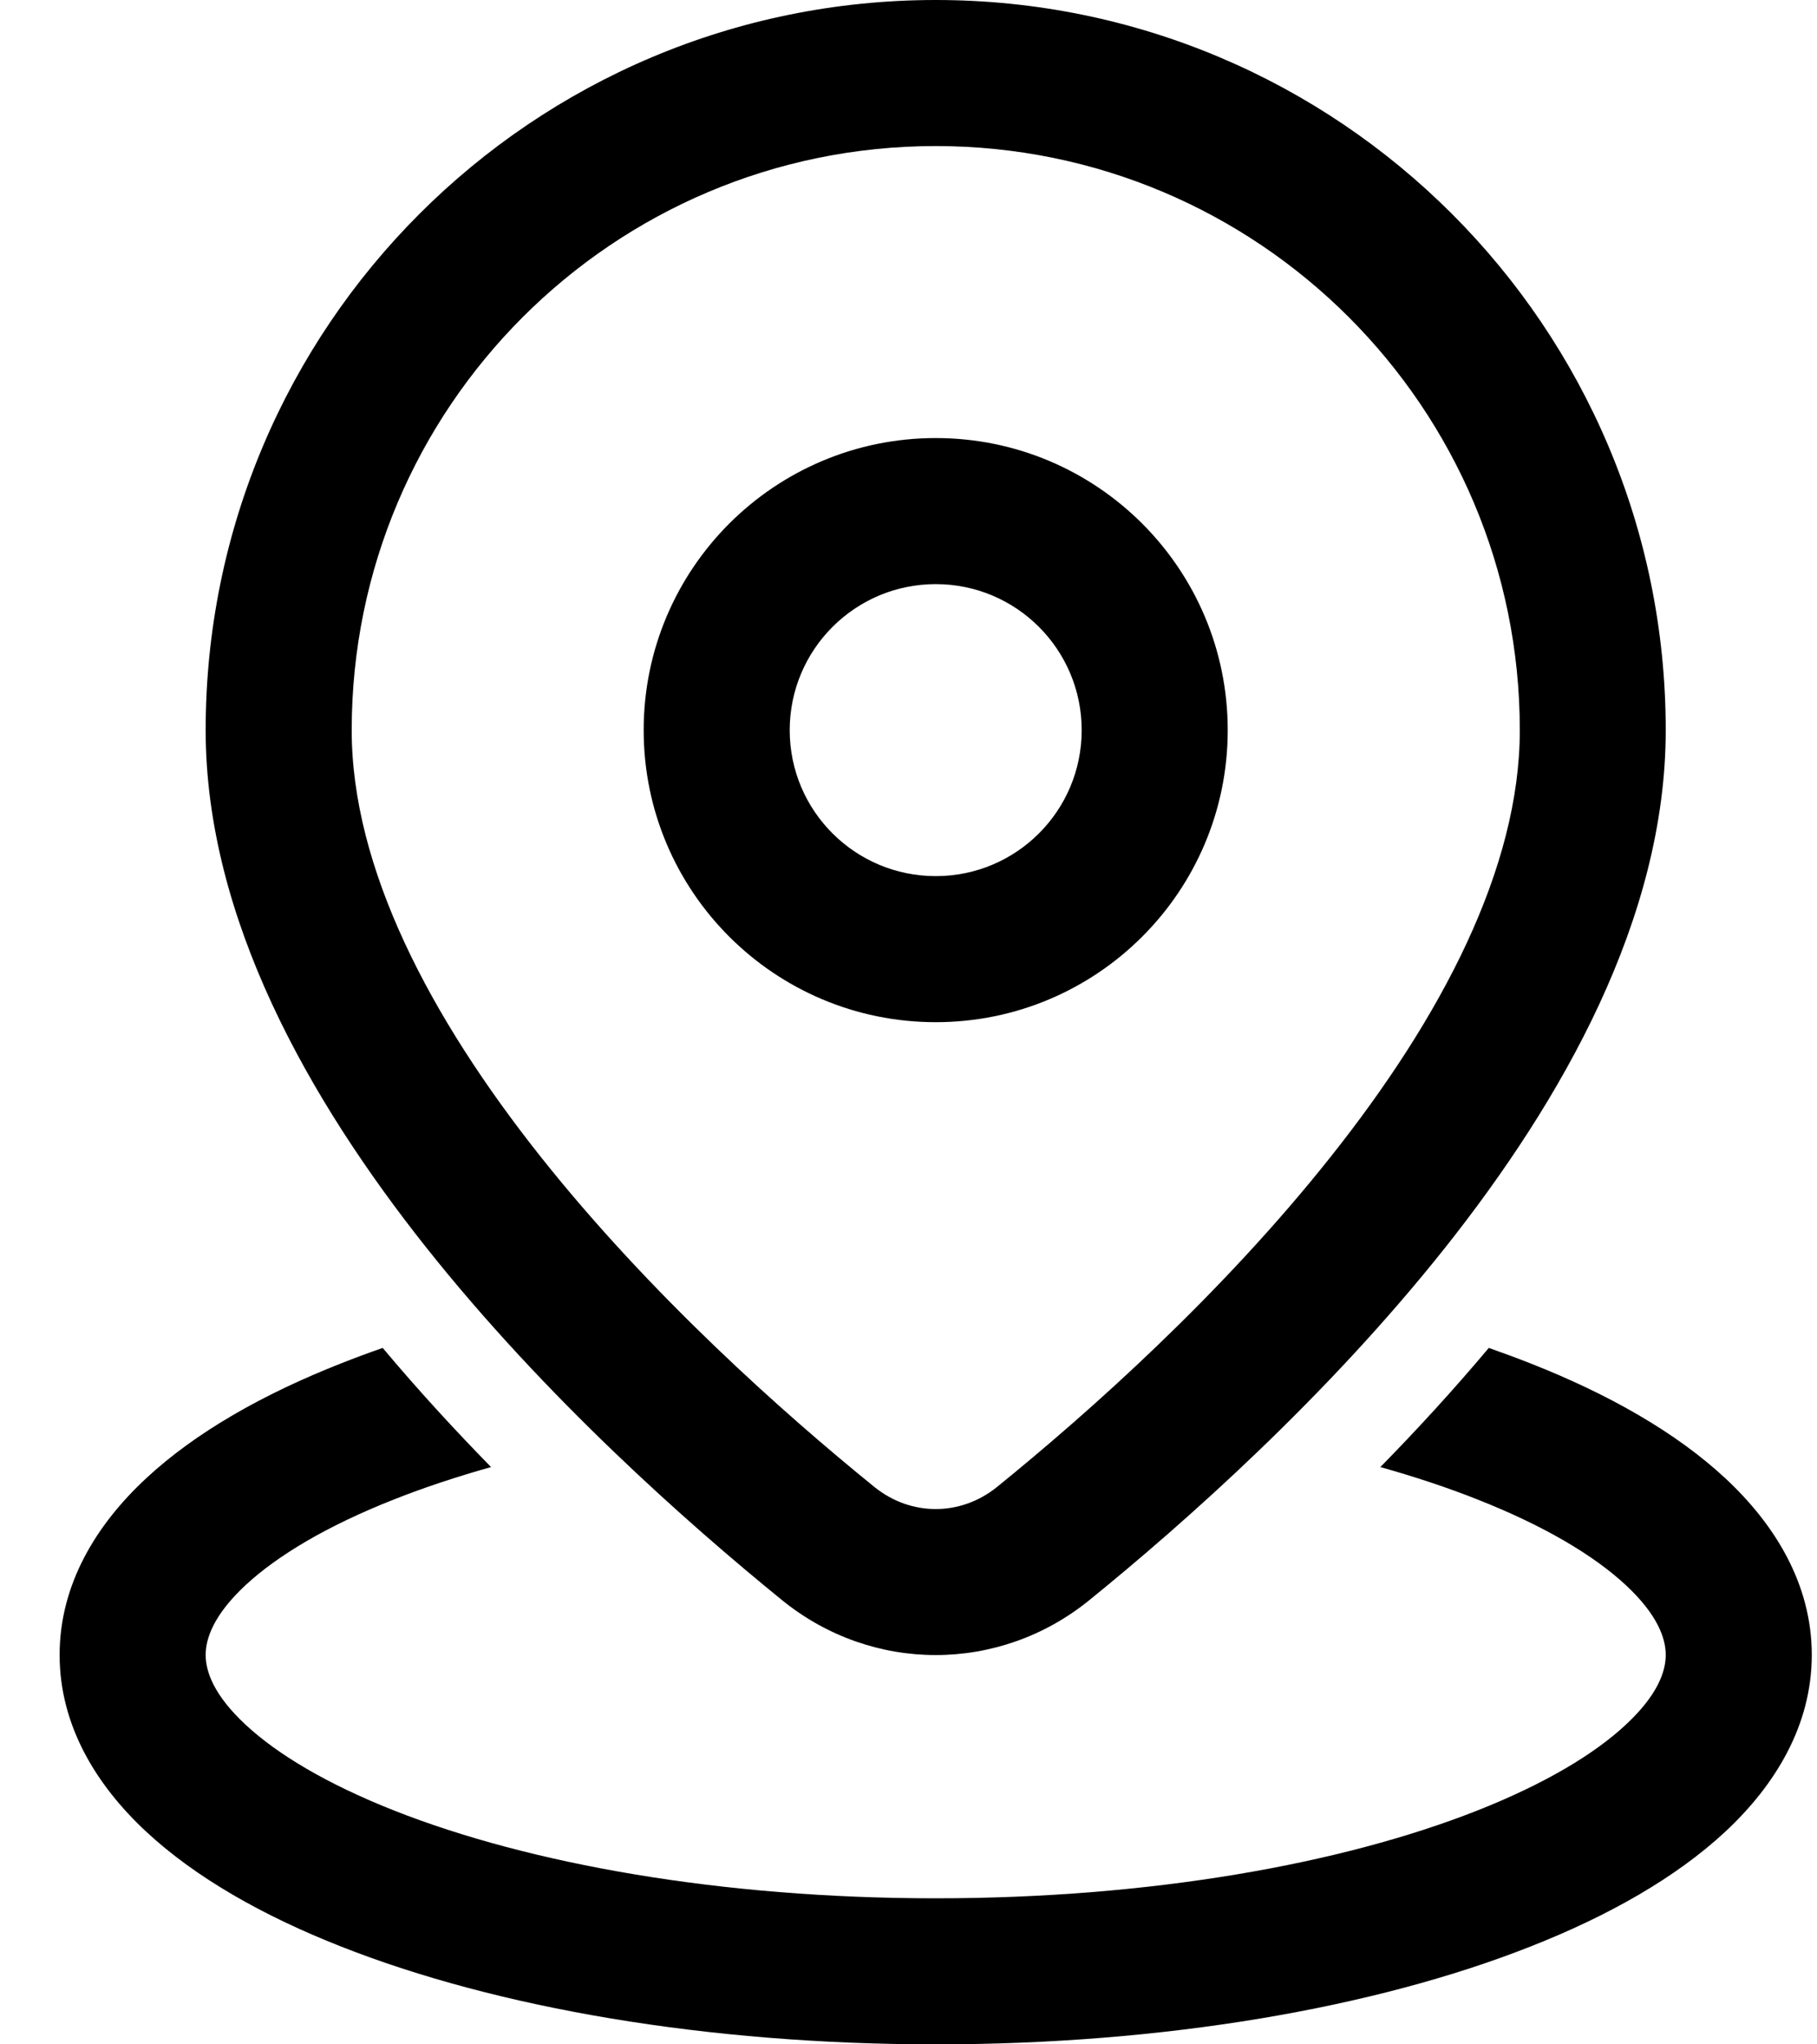 <svg width="16" height="18" viewBox="0 0 16 18" fill="none" xmlns="http://www.w3.org/2000/svg">
<path d="M8.24 1.286C5.399 1.286 3.097 3.588 3.097 6.429C3.097 7.641 3.784 8.954 4.762 10.186C5.726 11.4 6.895 12.44 7.698 13.091C8.019 13.352 8.46 13.352 8.781 13.091C9.584 12.44 10.754 11.4 11.717 10.186C12.696 8.954 13.383 7.641 13.383 6.429C13.383 3.588 11.08 1.286 8.24 1.286ZM1.811 6.429C1.811 2.878 4.689 0 8.24 0C11.79 0 14.668 2.878 14.668 6.429C14.668 8.085 13.756 9.686 12.725 10.986C11.679 12.303 10.429 13.41 9.591 14.09C8.798 14.733 7.681 14.733 6.888 14.09C6.051 13.41 4.801 12.303 3.755 10.986C2.723 9.686 1.811 8.085 1.811 6.429ZM8.24 5.143C7.53 5.143 6.954 5.719 6.954 6.429C6.954 7.139 7.53 7.714 8.24 7.714C8.95 7.714 9.525 7.139 9.525 6.429C9.525 5.719 8.95 5.143 8.24 5.143ZM5.668 6.429C5.668 5.008 6.82 3.857 8.24 3.857C9.66 3.857 10.811 5.008 10.811 6.429C10.811 7.849 9.66 9 8.24 9C6.82 9 5.668 7.849 5.668 6.429ZM13.11 11.868C12.798 12.239 12.476 12.59 12.155 12.917C12.46 13.003 12.744 13.097 13.004 13.2C13.6 13.434 14.039 13.698 14.317 13.957C14.595 14.216 14.668 14.424 14.668 14.571C14.668 14.719 14.595 14.926 14.317 15.185C14.039 15.445 13.6 15.708 13.004 15.943C11.817 16.411 10.133 16.714 8.24 16.714C6.347 16.714 4.662 16.411 3.475 15.943C2.879 15.708 2.441 15.445 2.162 15.185C1.884 14.926 1.811 14.719 1.811 14.571C1.811 14.424 1.884 14.216 2.162 13.957C2.441 13.698 2.879 13.434 3.475 13.2C3.735 13.097 4.019 13.003 4.324 12.917C4.004 12.59 3.681 12.239 3.37 11.868C3.244 11.912 3.122 11.957 3.004 12.004C2.32 12.273 1.723 12.61 1.286 13.017C0.848 13.424 0.525 13.949 0.525 14.571C0.525 15.193 0.848 15.718 1.286 16.126C1.723 16.533 2.32 16.87 3.004 17.139C4.376 17.68 6.227 18 8.24 18C10.252 18 12.104 17.68 13.476 17.139C14.16 16.87 14.757 16.533 15.194 16.126C15.631 15.718 15.954 15.193 15.954 14.571C15.954 13.949 15.631 13.424 15.194 13.017C14.757 12.61 14.16 12.273 13.476 12.004C13.357 11.957 13.235 11.912 13.11 11.868Z" fill="black"/>
</svg>
